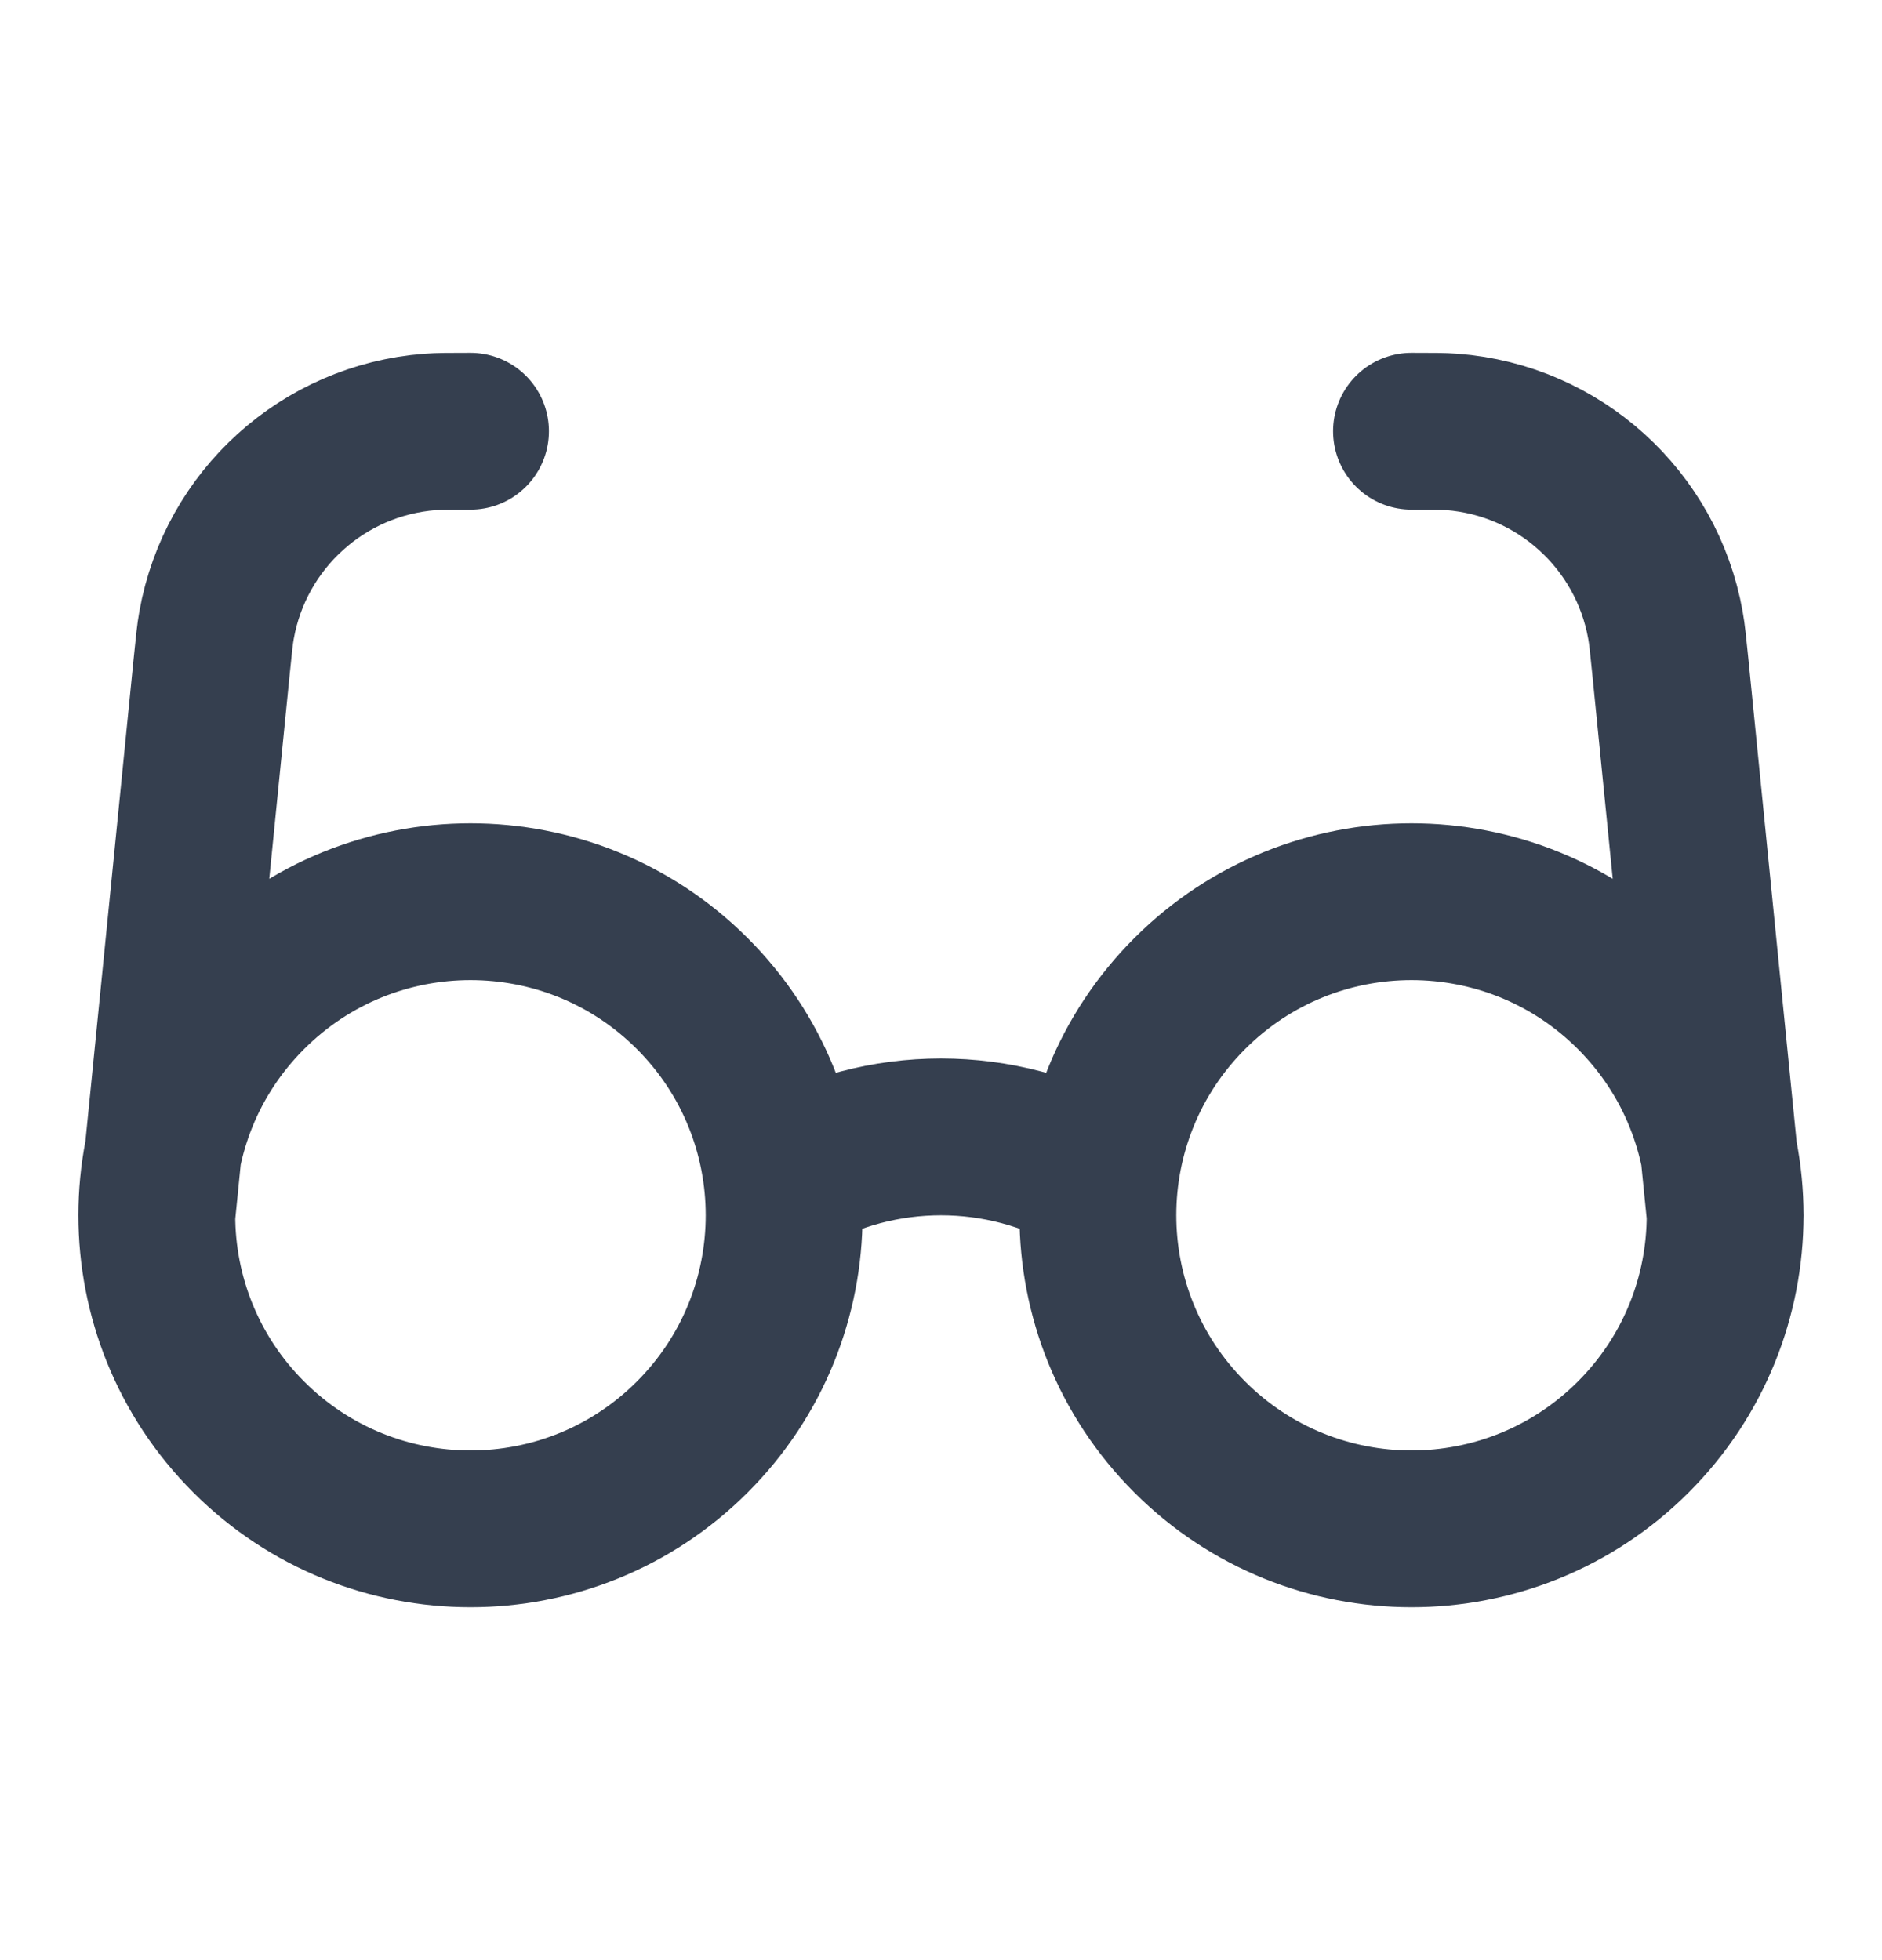 <svg width="24" height="25" viewBox="0 0 24 25" fill="none" xmlns="http://www.w3.org/2000/svg">
<path d="M10 15.035C11.233 14.322 12.766 14.322 14 15.035M2 15.5L2.701 8.485C2.728 8.219 2.741 8.086 2.762 7.972C3.002 6.627 4.121 5.614 5.484 5.509C5.599 5.5 5.733 5.5 6 5.5M22 15.5L21.299 8.485C21.272 8.219 21.259 8.086 21.238 7.972C20.998 6.627 19.879 5.614 18.517 5.509C18.401 5.5 18.267 5.5 18 5.5M8.828 12.672C10.39 14.234 10.39 16.766 8.828 18.328C7.266 19.89 4.734 19.89 3.172 18.328C1.609 16.766 1.609 14.234 3.172 12.672C4.734 11.11 7.266 11.11 8.828 12.672ZM20.828 12.672C22.39 14.234 22.39 16.766 20.828 18.328C19.266 19.89 16.734 19.89 15.172 18.328C13.61 16.766 13.61 14.234 15.172 12.672C16.734 11.11 19.266 11.11 20.828 12.672Z" stroke="#353F4F" stroke-width="2" stroke-linecap="round" stroke-linejoin="round"/>
</svg>
